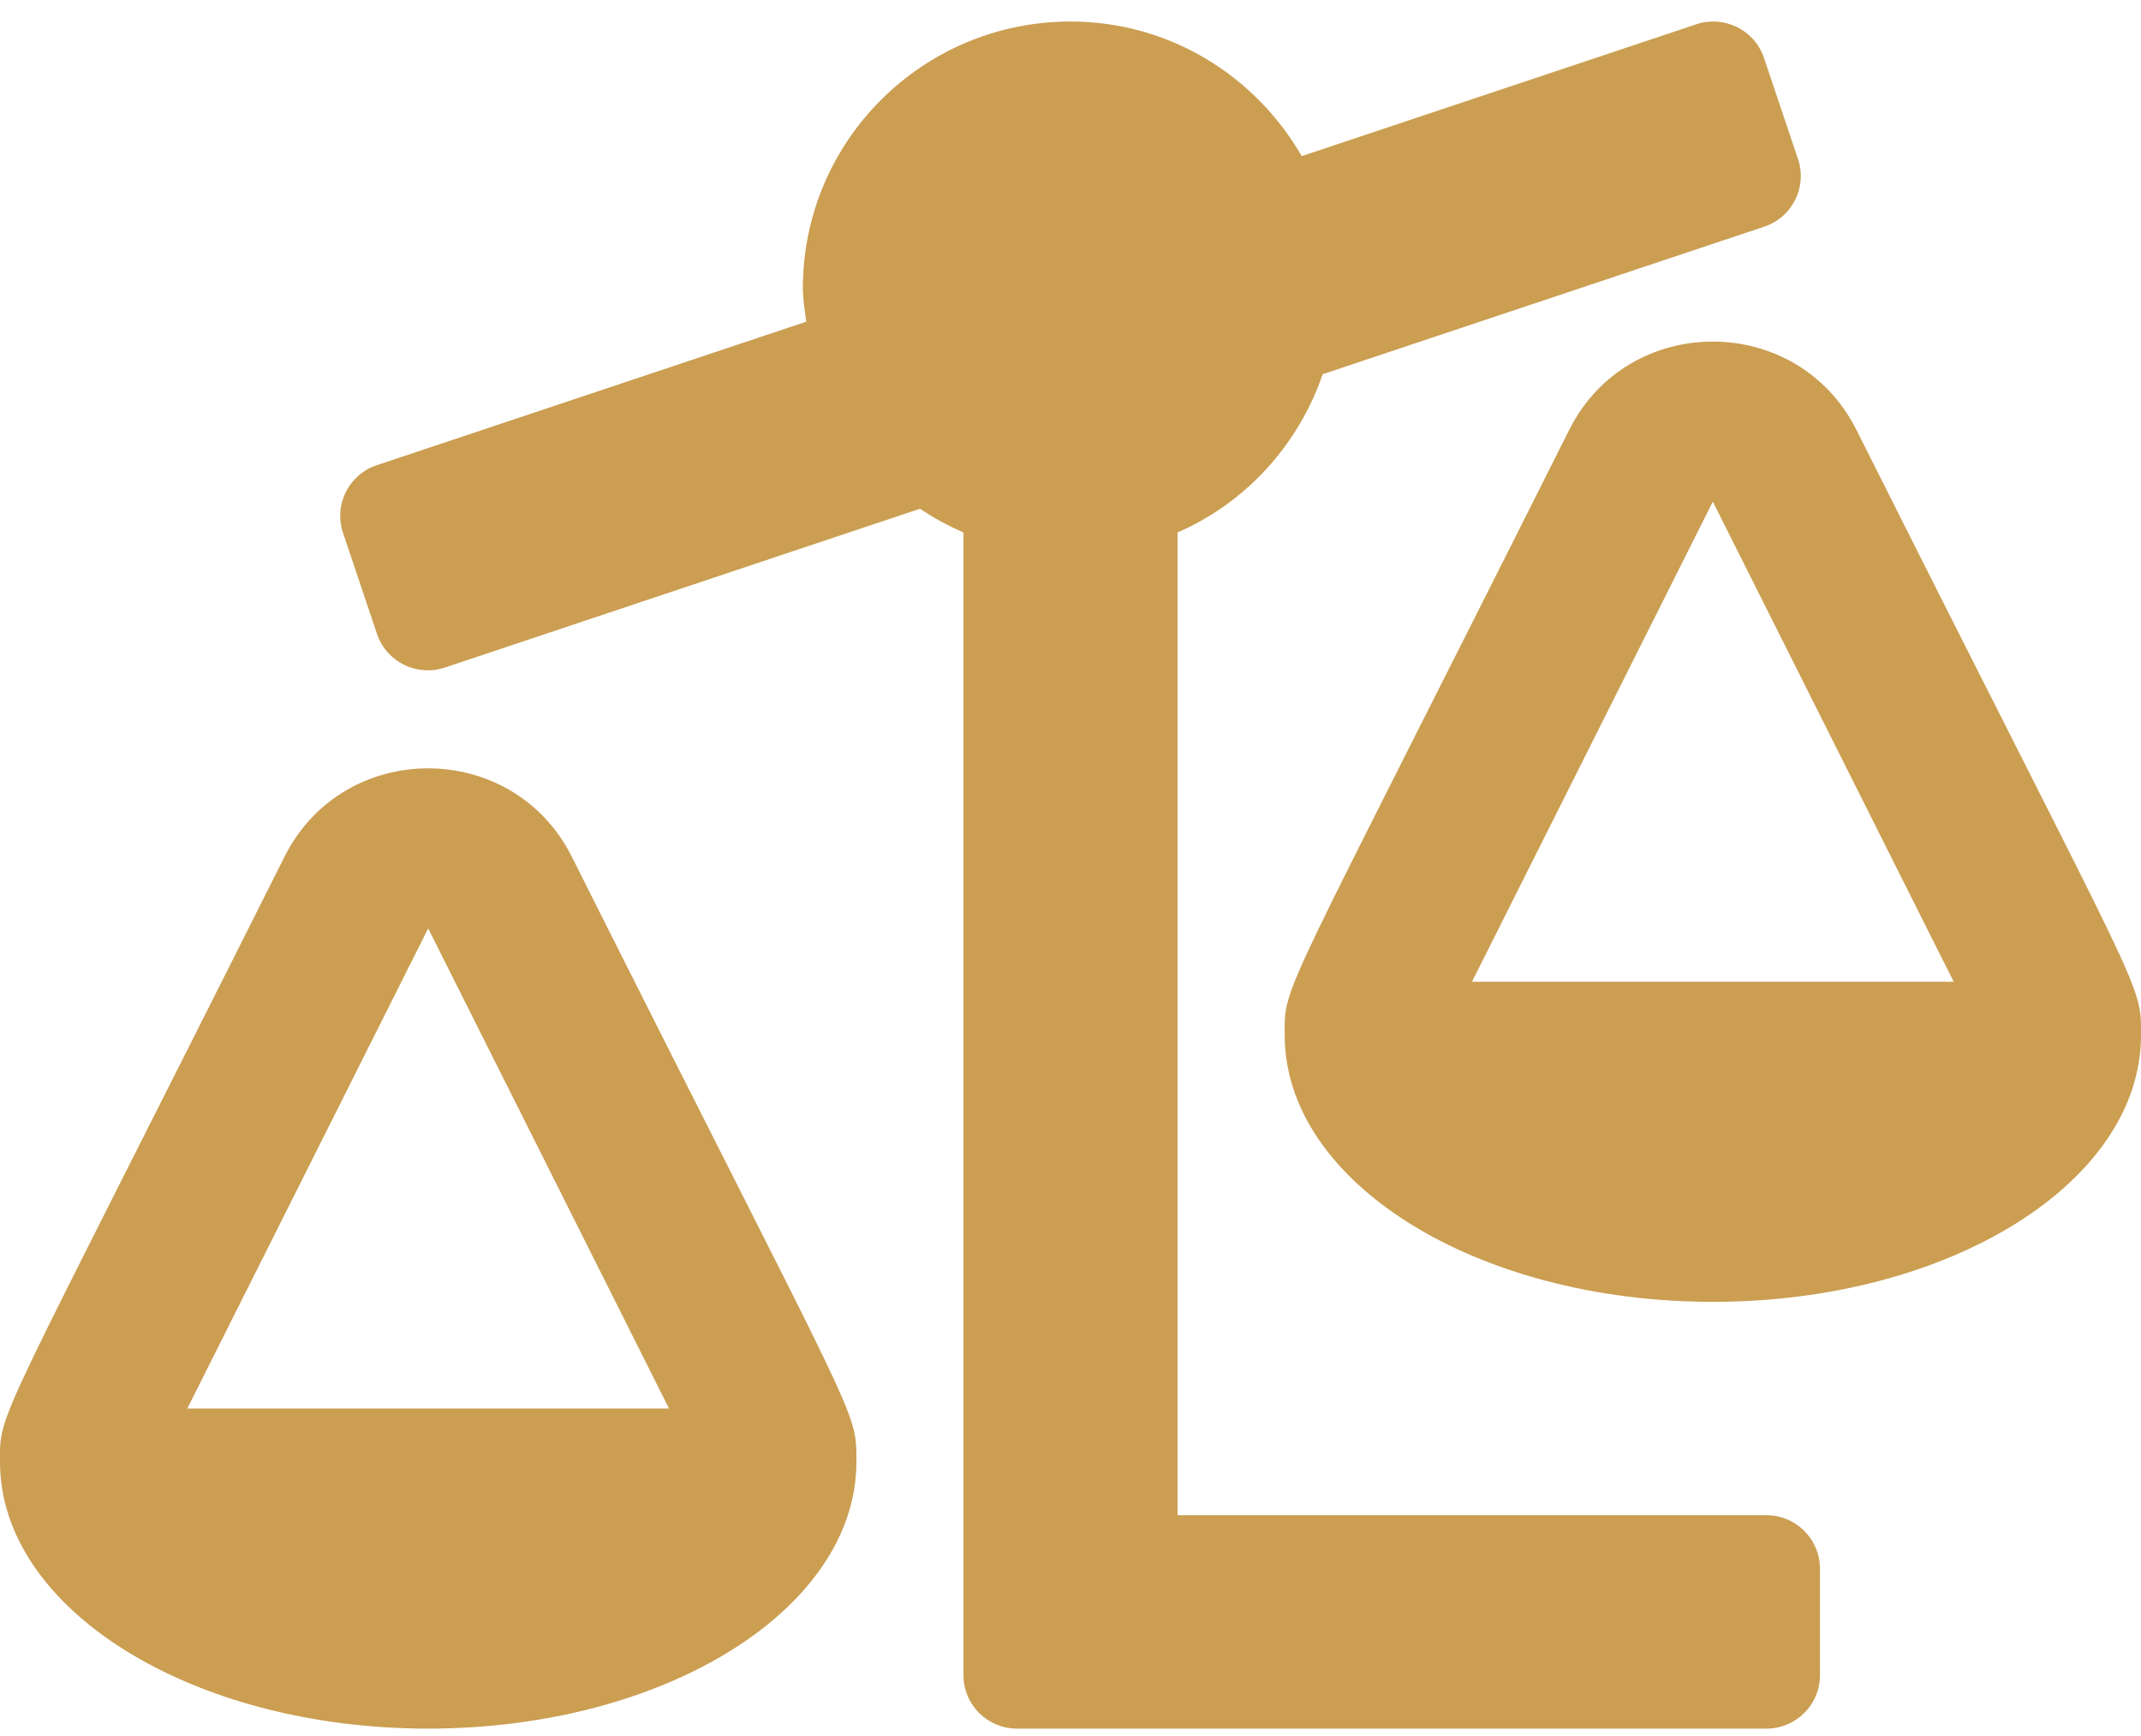 <svg width="74" height="60" viewBox="0 0 74 60" fill="none" xmlns="http://www.w3.org/2000/svg">
<path d="M61.051 52.369H40.7V18.403C43.062 17.373 44.875 15.382 45.717 12.933L60.98 7.833C61.949 7.509 62.47 6.464 62.145 5.498L60.969 2.002C60.645 1.036 59.596 0.517 58.627 0.84L44.992 5.396C43.395 2.629 40.433 0.744 37 0.744C31.892 0.744 27.75 4.871 27.75 9.962C27.75 10.358 27.818 10.736 27.866 11.118L13.021 16.079C12.052 16.403 11.53 17.448 11.855 18.414L13.031 21.91C13.356 22.876 14.405 23.395 15.374 23.072L31.799 17.583C32.27 17.902 32.774 18.173 33.301 18.403V57.9C33.301 58.919 34.129 59.744 35.151 59.744H61.053C62.075 59.744 62.903 58.919 62.903 57.9V54.212C62.902 53.194 62.074 52.369 61.051 52.369ZM74 35.775C74 33.91 74.155 34.769 64.165 14.859C62.124 10.792 56.281 10.784 54.236 14.859C44.162 34.94 44.403 33.969 44.403 35.775C44.403 40.866 51.027 44.994 59.201 44.994C67.375 44.994 74 40.866 74 35.775ZM50.876 33.931L59.201 17.337L67.527 33.931H50.876ZM19.763 29.609C17.722 25.542 11.878 25.534 9.834 29.609C-0.24 49.69 0 48.719 0 50.525C0 55.616 6.625 59.744 14.799 59.744C22.973 59.744 29.6 55.616 29.6 50.525C29.6 48.66 29.752 49.519 19.763 29.609ZM6.474 48.681L14.799 32.087L23.124 48.681H6.474Z" fill="#CB9E52"/>
</svg>
